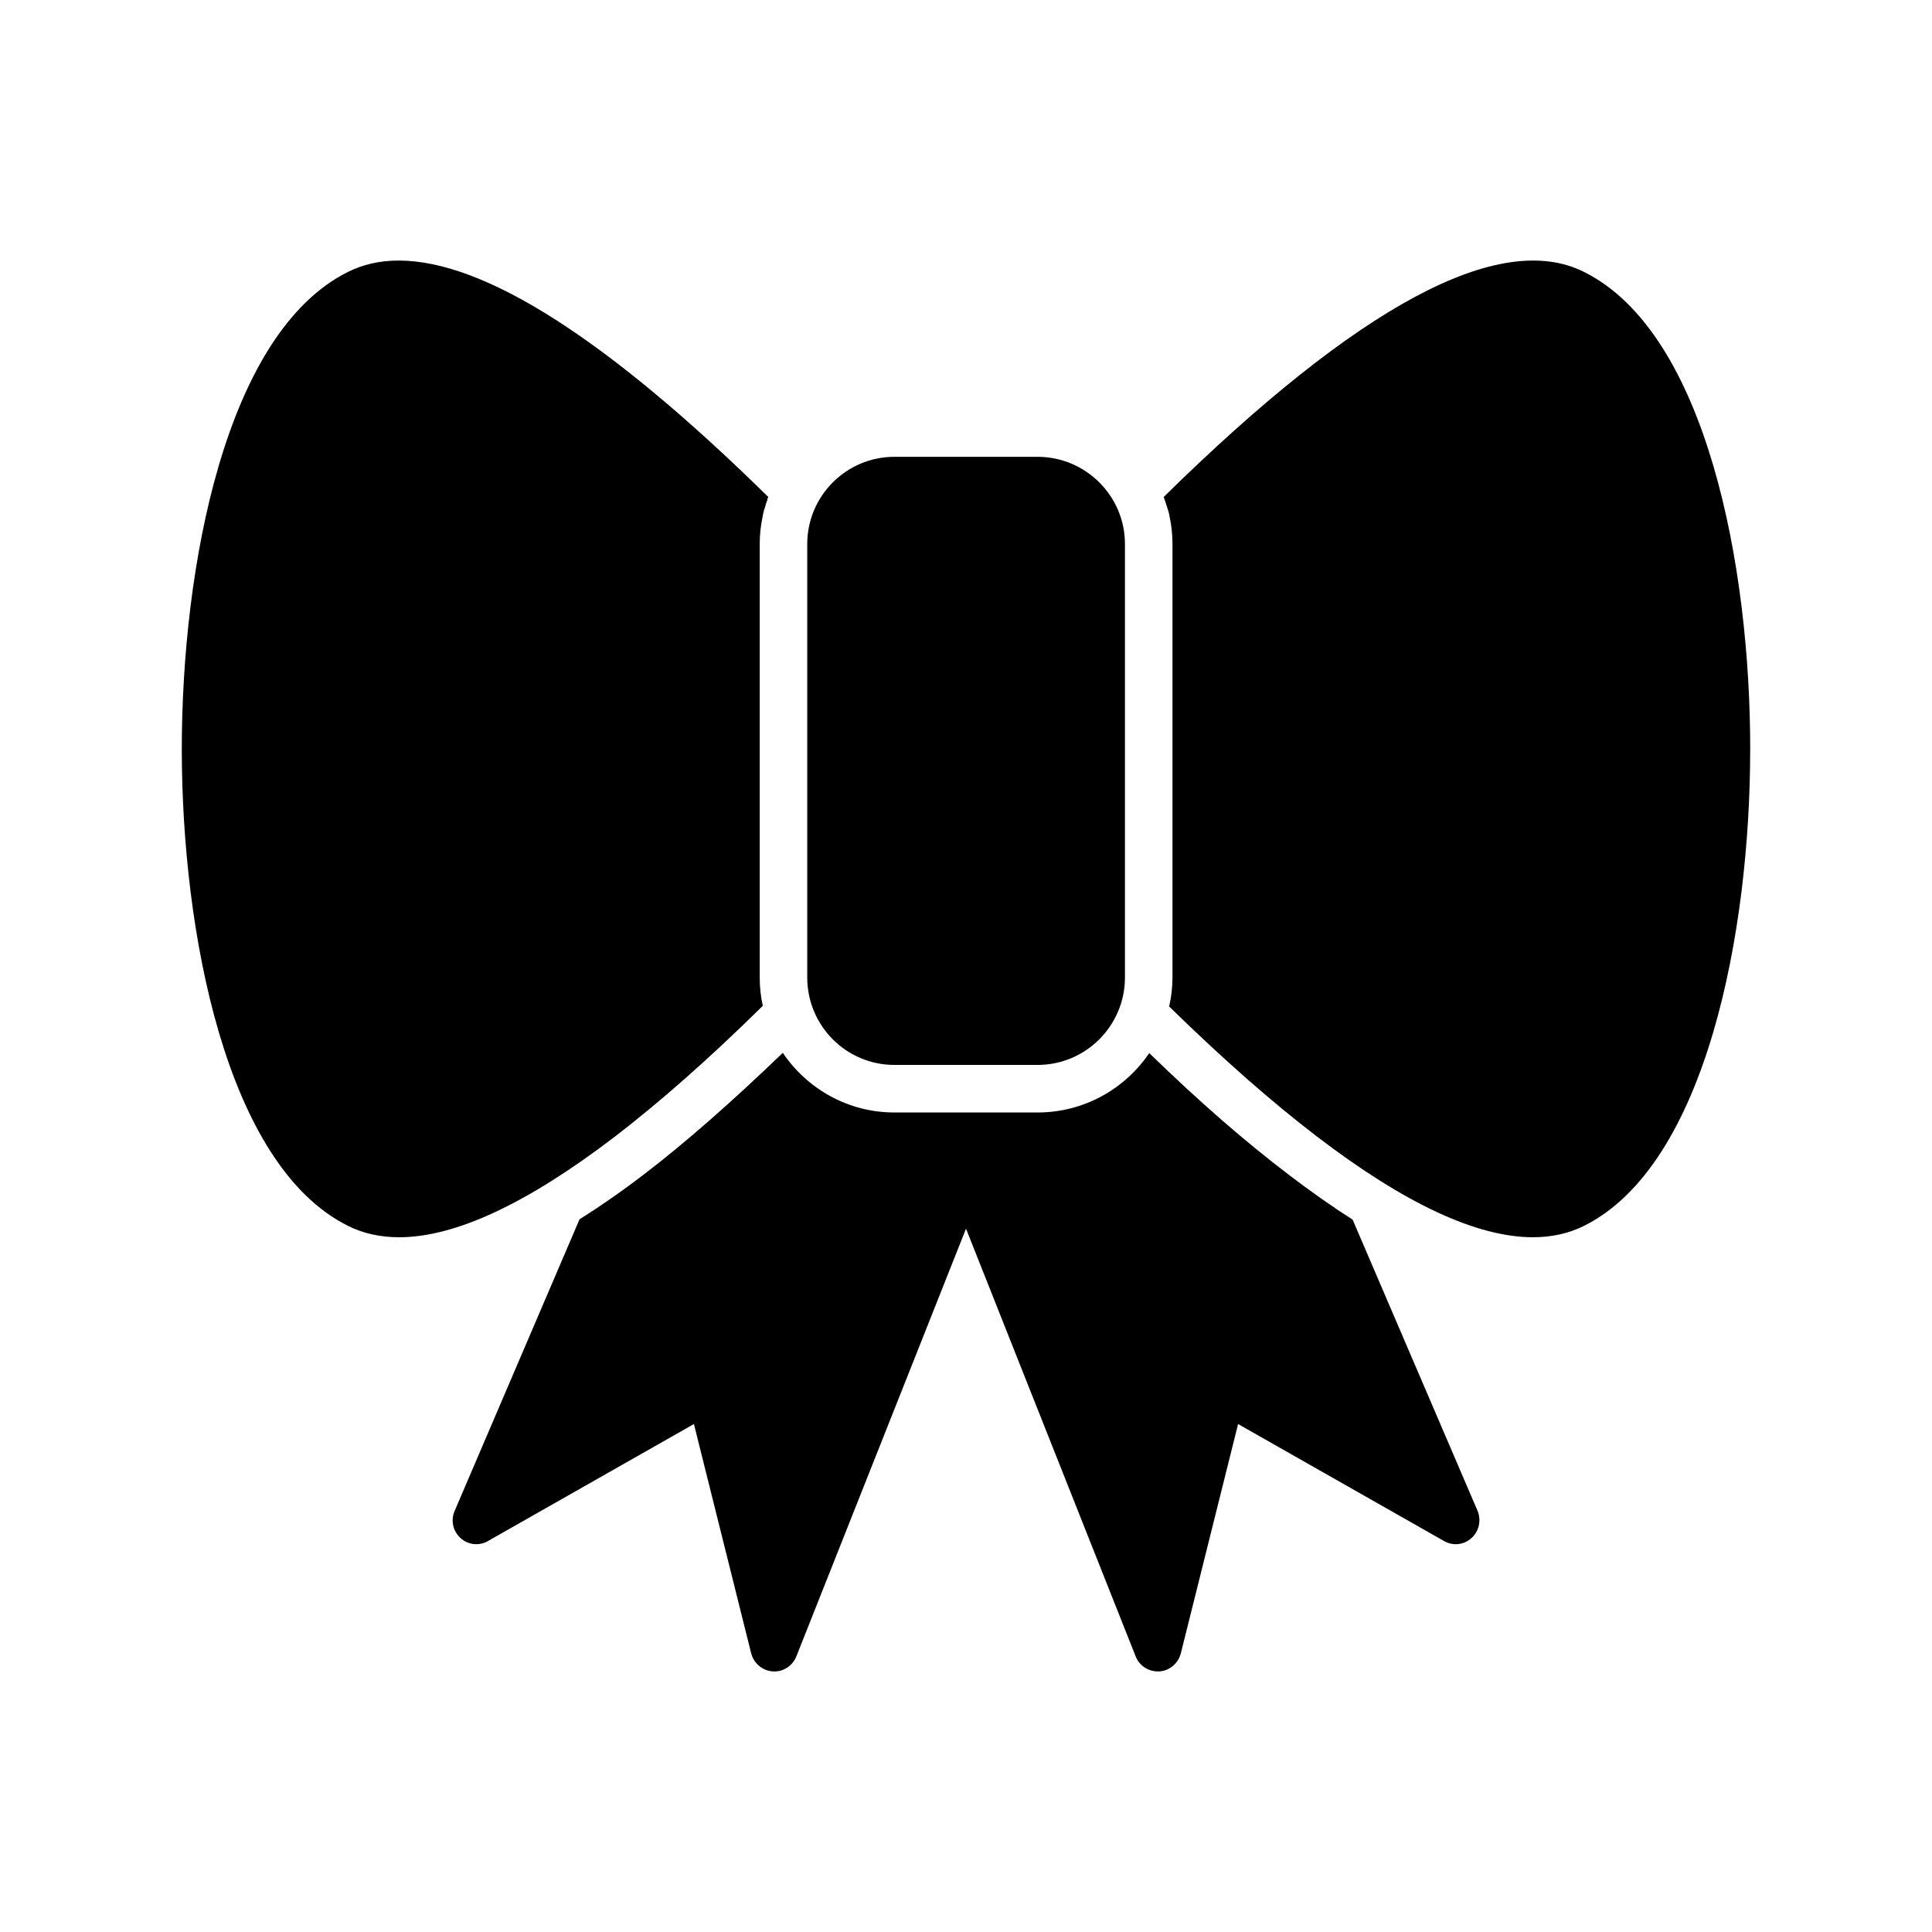 <?xml version="1.0" encoding="UTF-8"?>
<!-- Uploaded to: ICON Repo, www.iconrepo.com, Generator: ICON Repo Mixer Tools -->
<svg fill="#000000" width="800px" height="800px" version="1.1" viewBox="144 144 512 512" xmlns="http://www.w3.org/2000/svg">
 <g>
  <path d="m236.2 468.86c4.031 2.016 8.566 3.023 13.602 3.023 14.863 0 33.945-8.941 57.121-26.641 11.965-9.195 25.062-20.719 39.234-34.699-0.566-2.457-0.82-4.914-0.82-7.496v-114.87c0-1.258 0.062-2.457 0.188-3.652 0.125-1.195 0.316-2.394 0.566-3.527 0.125-0.945 0.379-1.824 0.691-2.707 0.125-0.566 0.316-1.195 0.566-1.762 0-0.25 0.125-0.566 0.254-0.82-42.383-41.691-75.195-62.66-97.93-62.66-4.977 0-9.445 1.008-13.477 3.023-32.555 16.246-44.02 78.402-44.02 126.64 0.062 48.051 11.59 109.96 44.023 126.14z"/>
  <path d="m607.82 342.71c0.062-48.238-11.461-110.4-44.02-126.64-22.355-11.211-59.766 8.816-111.41 59.637 0.316 0.883 0.629 1.762 0.883 2.644 0.316 0.883 0.566 1.762 0.691 2.644 0.254 1.133 0.441 2.332 0.566 3.527 0.125 1.195 0.188 2.394 0.188 3.652v114.87c0 2.644-0.316 5.227-0.883 7.684 14.168 13.855 27.27 25.379 39.234 34.512 23.238 17.758 42.32 26.641 57.184 26.641 4.977 0 9.508-1.008 13.539-3.023 32.438-16.184 44.023-78.09 44.023-126.14z"/>
  <path d="m297.54 467.16v0.062l-33.062 77.207c-1.07 2.519-0.441 5.352 1.574 7.18s4.977 2.141 7.305 0.758l54.539-30.984 15.176 60.773c0.691 2.644 2.961 4.598 5.731 4.785 2.707 0.188 5.227-1.449 6.234-3.969l44.965-113.36 44.965 113.36c0.945 2.394 3.273 3.969 5.856 3.969h0.441c2.707-0.188 4.977-2.141 5.668-4.785l15.176-60.773 54.539 30.984c2.394 1.387 5.289 1.07 7.305-0.758 2.016-1.824 2.644-4.66 1.637-7.18l-33.125-77.207c-5.414-3.465-11.082-7.43-17.004-11.965-11.273-8.566-23.426-19.082-36.902-32.18-6.422 9.508-17.32 15.742-29.598 15.742h-37.91c-12.344 0-23.176-6.297-29.598-15.809-13.289 12.785-25.633 23.68-36.84 32.242-5.922 4.535-11.652 8.504-17.07 11.906z"/>
  <path d="m381.04 265.06c-12.785 0-23.113 10.391-23.113 23.113v114.87c0 12.785 10.328 23.176 23.113 23.176h37.91c12.785 0 23.176-10.391 23.176-23.176v-114.87c0-12.723-10.391-23.113-23.176-23.113z"/>
 </g>
</svg>